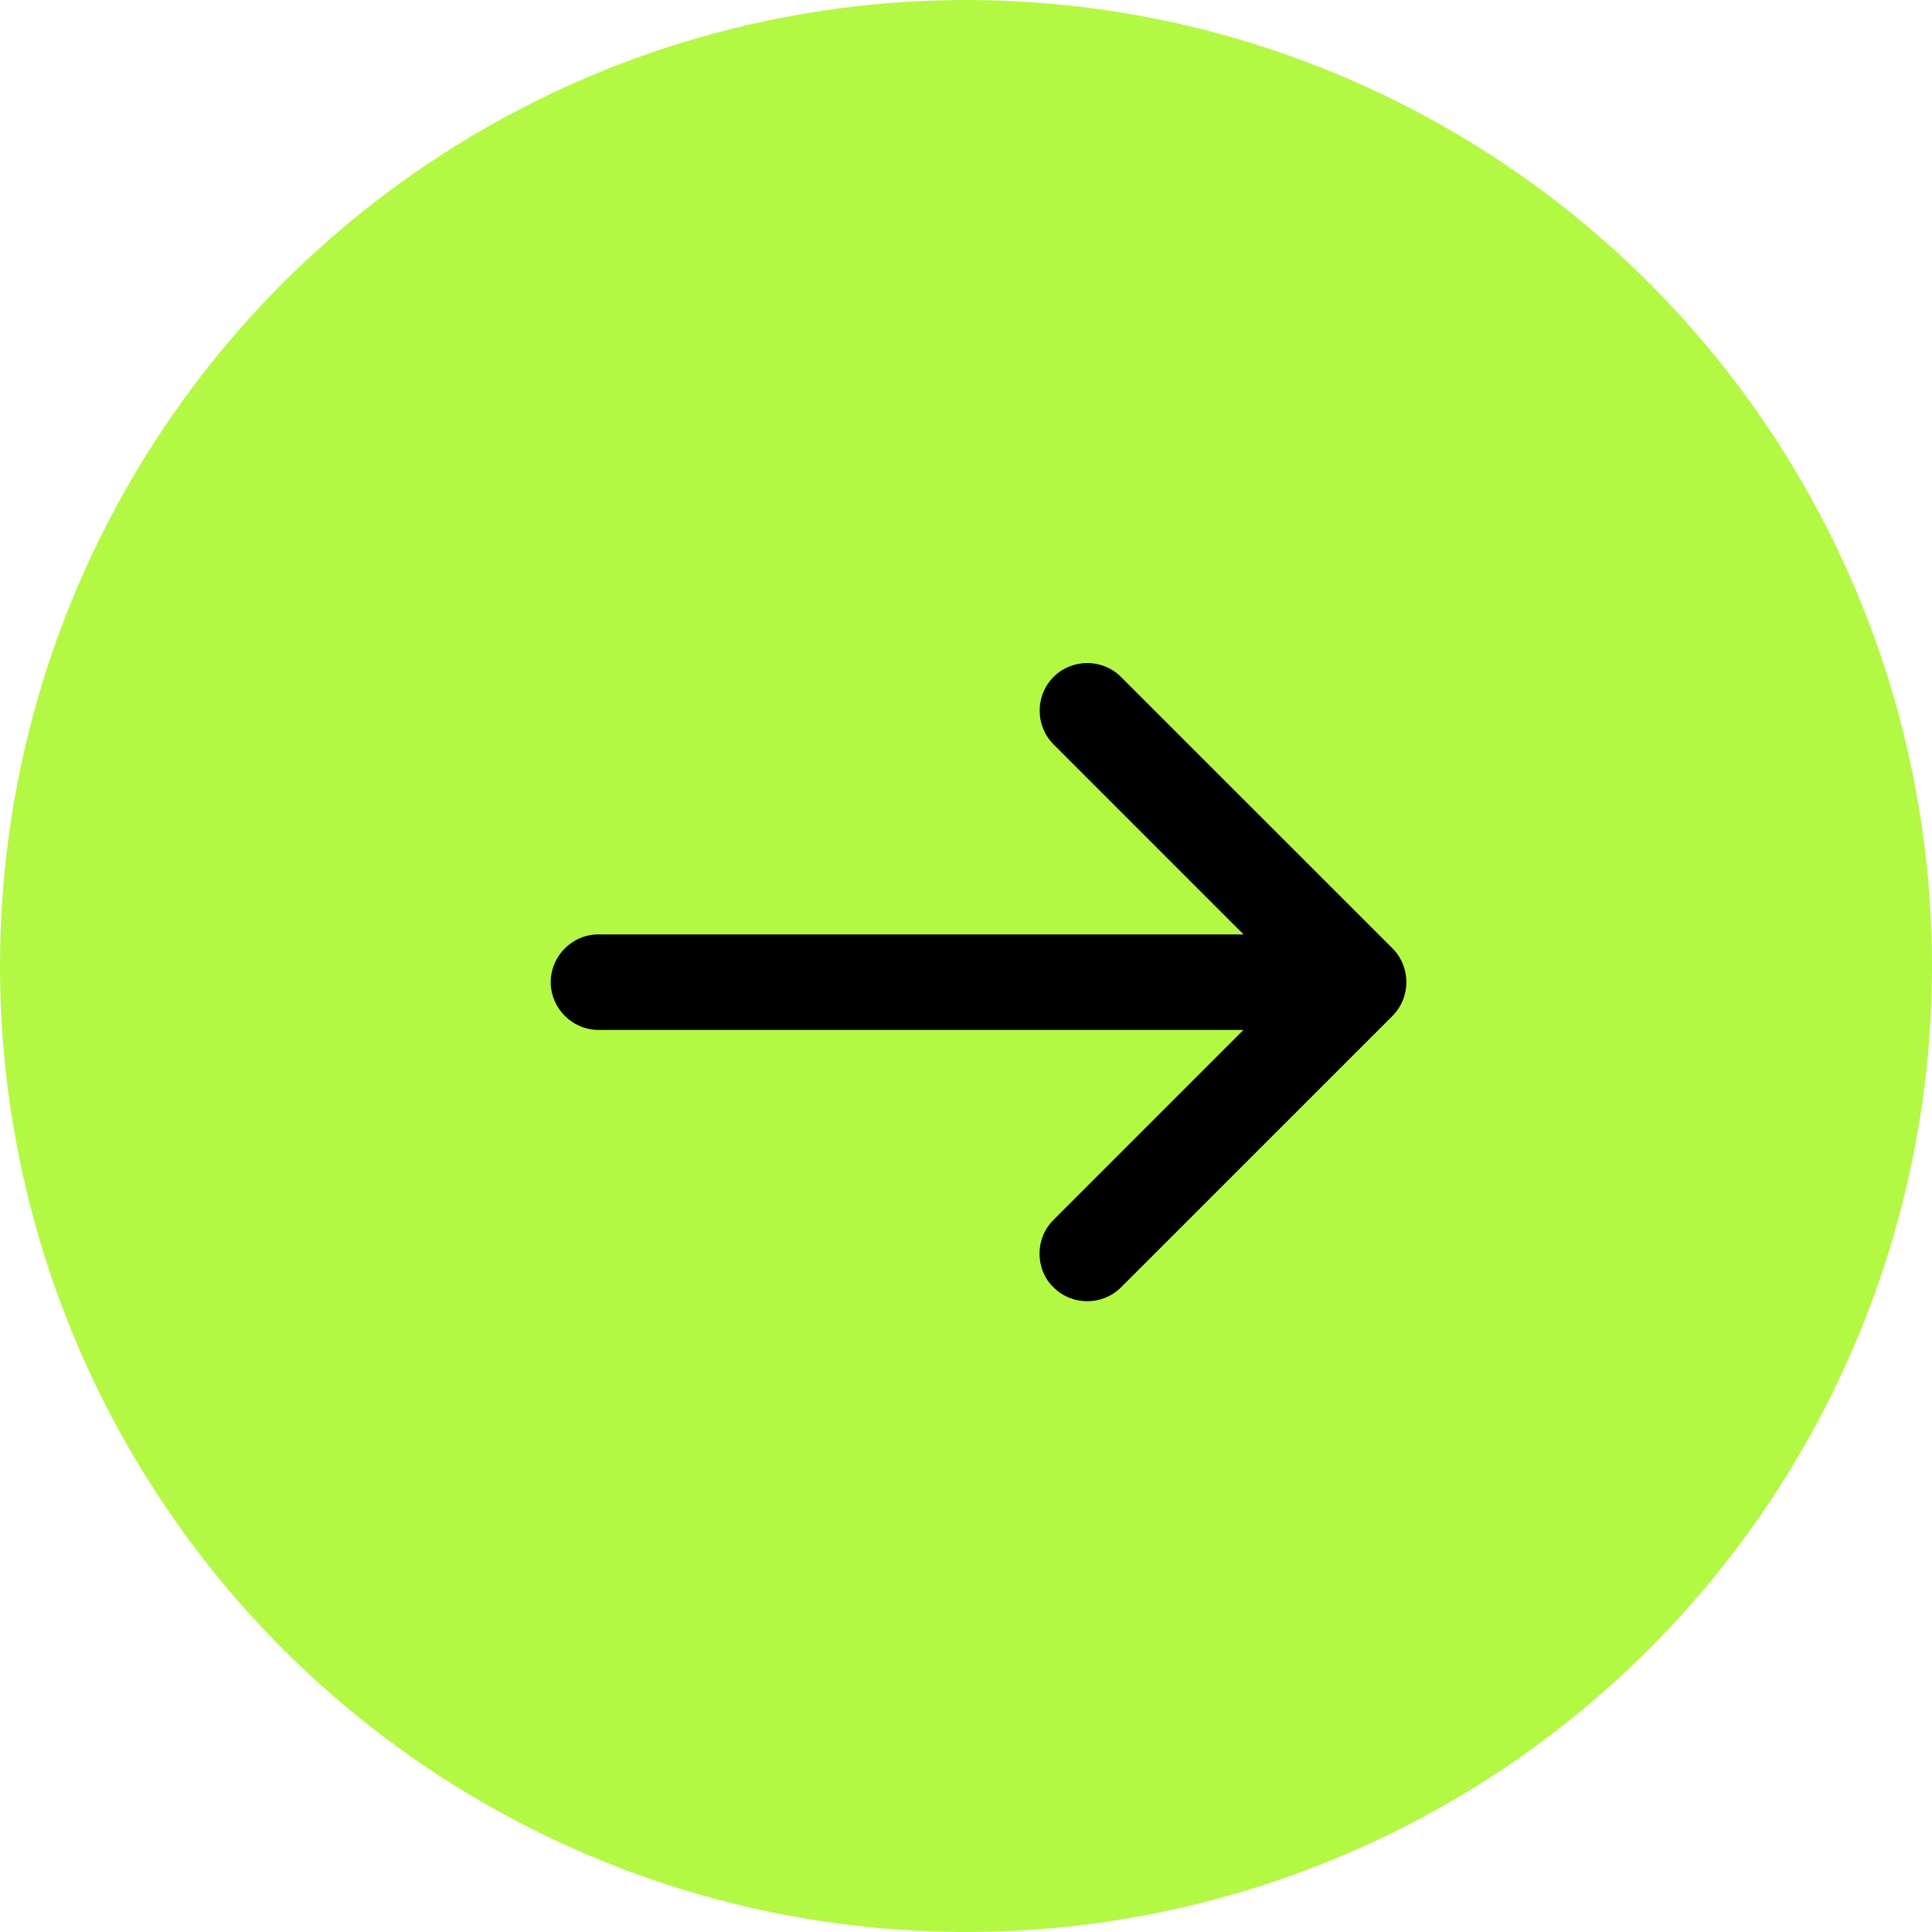<?xml version="1.0" encoding="UTF-8"?> <svg xmlns="http://www.w3.org/2000/svg" width="34" height="34" viewBox="0 0 34 34" fill="none"><circle cx="17" cy="17" r="16" fill="#B3F843" stroke="#B3F843" stroke-width="2"></circle><path d="M24.329 16.867C24.557 17.095 24.557 17.473 24.329 17.701L19.551 22.478C19.323 22.706 18.946 22.706 18.717 22.478C18.599 22.368 18.544 22.211 18.544 22.061C18.544 21.912 18.599 21.762 18.717 21.644L22.487 17.875H10.532C10.209 17.875 9.942 17.606 9.942 17.284C9.942 16.961 10.209 16.694 10.532 16.694H22.488L18.717 12.923C18.489 12.695 18.489 12.318 18.717 12.089C18.946 11.861 19.323 11.861 19.551 12.089L24.329 16.867Z" fill="black"></path><path d="M24.329 16.867L24.506 16.69L24.506 16.69L24.329 16.867ZM24.329 17.701L24.506 17.878L24.506 17.877L24.329 17.701ZM19.551 22.478L19.728 22.655L19.728 22.655L19.551 22.478ZM18.717 22.478L18.894 22.301L18.888 22.295L18.717 22.478ZM18.544 22.061L18.294 22.061V22.061H18.544ZM18.717 21.644L18.894 21.821L18.894 21.821L18.717 21.644ZM22.487 17.875L22.664 18.051L23.09 17.625H22.487V17.875ZM10.532 17.875L10.532 18.125H10.532V17.875ZM9.942 17.284L9.692 17.284V17.284H9.942ZM10.532 16.694L10.532 16.444L10.532 16.444L10.532 16.694ZM22.488 16.694V16.944H23.091L22.665 16.517L22.488 16.694ZM18.717 12.923L18.541 13.1L18.541 13.1L18.717 12.923ZM18.717 12.089L18.541 11.913L18.541 11.913L18.717 12.089ZM19.551 12.089L19.728 11.913L19.728 11.913L19.551 12.089ZM24.329 16.867L24.152 17.044C24.282 17.174 24.282 17.393 24.152 17.524L24.329 17.701L24.506 17.877C24.831 17.552 24.831 17.016 24.506 16.69L24.329 16.867ZM24.329 17.701L24.152 17.524L19.375 22.301L19.551 22.478L19.728 22.655L24.506 17.878L24.329 17.701ZM19.551 22.478L19.375 22.301C19.244 22.432 19.025 22.432 18.894 22.301L18.717 22.478L18.541 22.655C18.866 22.981 19.402 22.981 19.728 22.655L19.551 22.478ZM18.717 22.478L18.888 22.295C18.828 22.239 18.794 22.152 18.794 22.061H18.544H18.294C18.294 22.269 18.37 22.496 18.547 22.661L18.717 22.478ZM18.544 22.061L18.794 22.061C18.794 21.975 18.825 21.89 18.894 21.821L18.717 21.644L18.541 21.467C18.374 21.634 18.294 21.848 18.294 22.061L18.544 22.061ZM18.717 21.644L18.894 21.821L22.664 18.051L22.487 17.875L22.31 17.698L18.541 21.467L18.717 21.644ZM22.487 17.875V17.625H10.532V17.875V18.125H22.487V17.875ZM10.532 17.875L10.532 17.625C10.348 17.625 10.192 17.469 10.192 17.284H9.942H9.692C9.692 17.744 10.071 18.125 10.532 18.125L10.532 17.875ZM9.942 17.284L10.192 17.284C10.192 17.099 10.347 16.944 10.532 16.944L10.532 16.694L10.532 16.444C10.071 16.444 9.692 16.823 9.692 17.284L9.942 17.284ZM10.532 16.694V16.944H22.488V16.694V16.444H10.532V16.694ZM22.488 16.694L22.665 16.517L18.894 12.747L18.717 12.923L18.541 13.1L22.311 16.871L22.488 16.694ZM18.717 12.923L18.894 12.747C18.764 12.616 18.764 12.397 18.894 12.266L18.717 12.089L18.541 11.913C18.215 12.239 18.215 12.774 18.541 13.1L18.717 12.923ZM18.717 12.089L18.894 12.266C19.025 12.136 19.244 12.136 19.375 12.266L19.551 12.089L19.728 11.913C19.402 11.587 18.866 11.587 18.541 11.913L18.717 12.089ZM19.551 12.089L19.375 12.266L24.152 17.044L24.329 16.867L24.506 16.69L19.728 11.913L19.551 12.089Z" fill="black"></path></svg> 